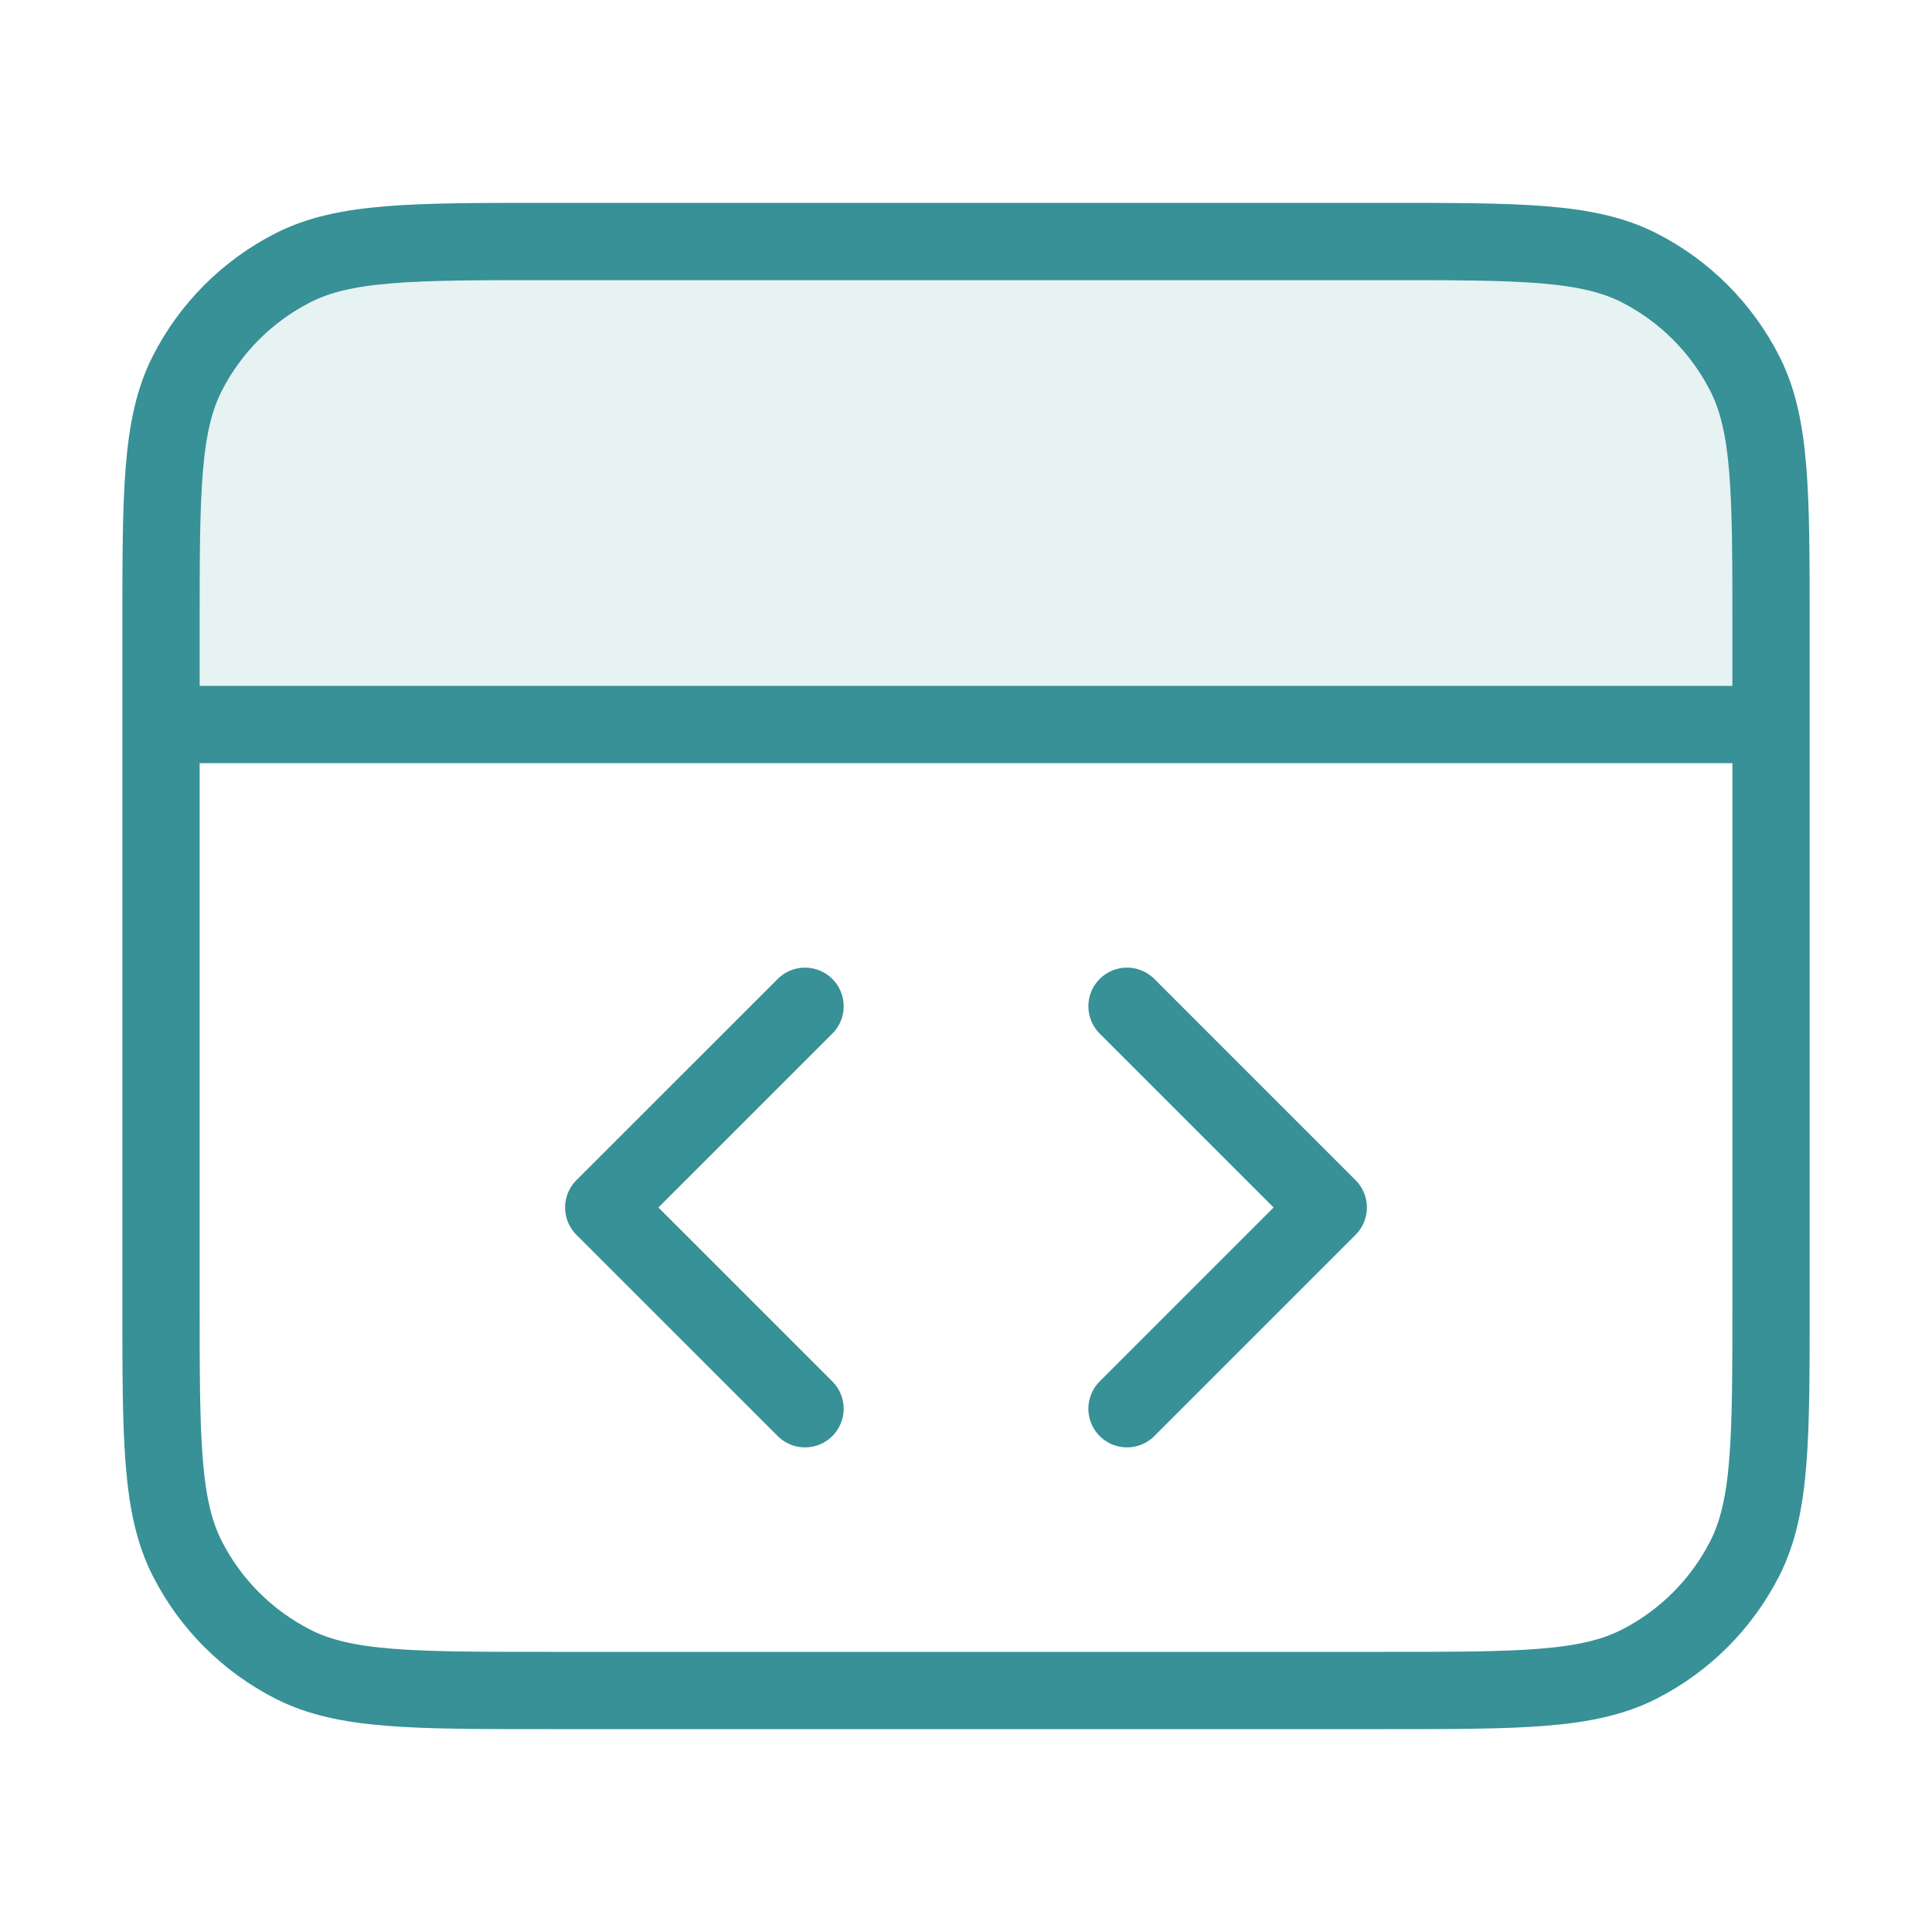 <?xml version="1.0" encoding="UTF-8"?> <svg xmlns="http://www.w3.org/2000/svg" width="50" height="50" viewBox="0 0 50 50" fill="none"><path opacity="0.12" d="M45.834 18.75V16.25C45.834 12.75 45.834 10.999 45.153 9.663C44.553 8.487 43.597 7.53 42.421 6.931C41.084 6.25 39.334 6.25 35.834 6.25L14.167 6.25C10.667 6.25 8.916 6.25 7.58 6.931C6.404 7.53 5.447 8.487 4.848 9.663C4.167 10.999 4.167 12.75 4.167 16.25L4.167 18.75L45.834 18.75Z" fill="#379197"></path><path d="M45.834 18.75H4.167M29.167 36.458L34.375 31.25L29.167 26.042M20.834 26.042L15.625 31.25L20.834 36.458M4.167 16.25L4.167 33.75C4.167 37.25 4.167 39.001 4.848 40.337C5.447 41.513 6.404 42.47 7.58 43.069C8.916 43.75 10.667 43.75 14.167 43.75H35.834C39.334 43.75 41.084 43.75 42.421 43.069C43.597 42.47 44.553 41.514 45.153 40.337C45.834 39.001 45.834 37.25 45.834 33.75V16.25C45.834 12.75 45.834 10.999 45.153 9.663C44.553 8.487 43.597 7.53 42.421 6.931C41.084 6.25 39.334 6.25 35.834 6.25L14.167 6.25C10.667 6.25 8.916 6.25 7.58 6.931C6.404 7.53 5.447 8.487 4.848 9.663C4.167 10.999 4.167 12.75 4.167 16.25Z" stroke="#379197" stroke-width="2" stroke-linecap="round" stroke-linejoin="round"></path></svg> 